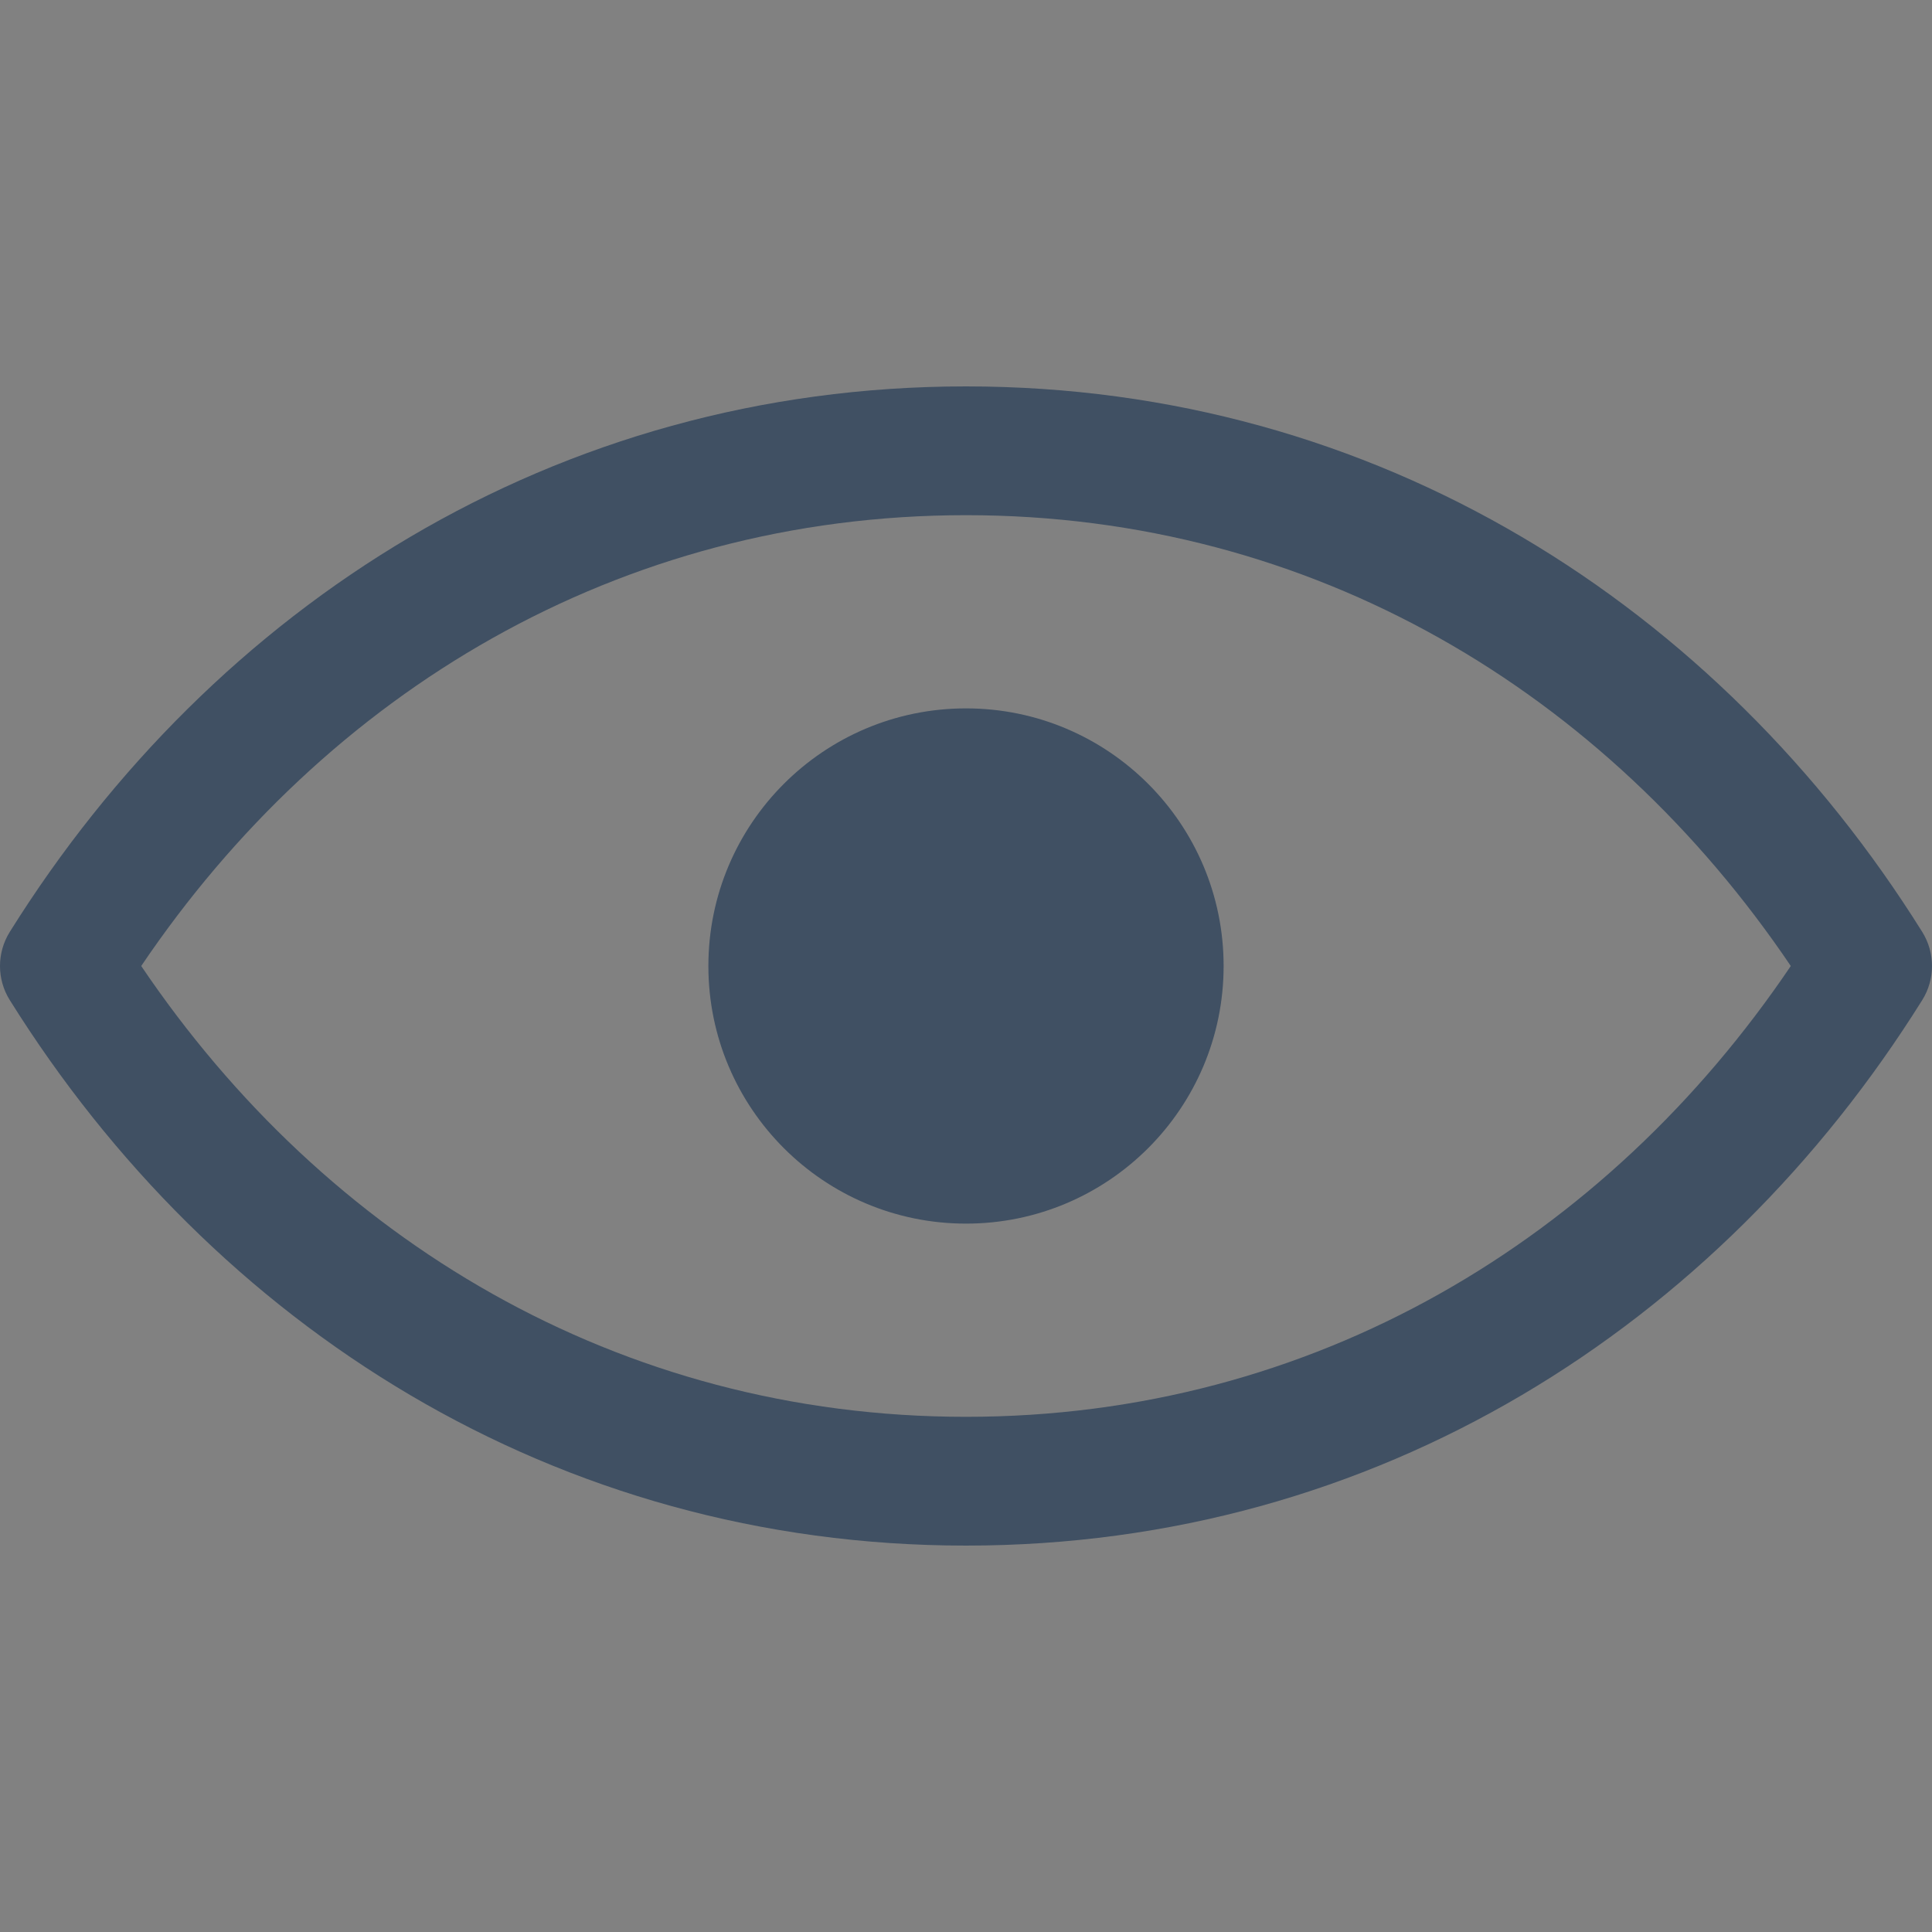 <svg xmlns="http://www.w3.org/2000/svg" width="32" height="32" viewBox="0 0 32 32" fill="none"><rect x="0" y="0" width="32" height="32" fill="#808080" stroke="none"/><rect width="32" height="32" fill="white" fill-opacity="0.01"></rect><path fill-rule="evenodd" clip-rule="evenodd" d="M16 23.467C10.246 23.467 5.396 20.527 2.339 16C5.396 11.473 10.246 8.533 16 8.533C21.754 8.533 26.604 11.473 29.661 16C26.604 20.527 21.754 23.467 16 23.467ZM16 6.4C9.19 6.4 3.534 10.04 0.162 15.435C-0.054 15.781 -0.054 16.22 0.162 16.565C3.534 21.96 9.19 25.6 16 25.6C22.81 25.6 28.466 21.96 31.838 16.565C32.054 16.22 32.054 15.781 31.838 15.435C28.466 10.04 22.81 6.4 16 6.4ZM16 20.267C18.356 20.267 20.267 18.356 20.267 16C20.267 13.644 18.356 11.733 16 11.733C13.644 11.733 11.733 13.644 11.733 16C11.733 18.356 13.644 20.267 16 20.267Z" fill="#405063"></path></svg>